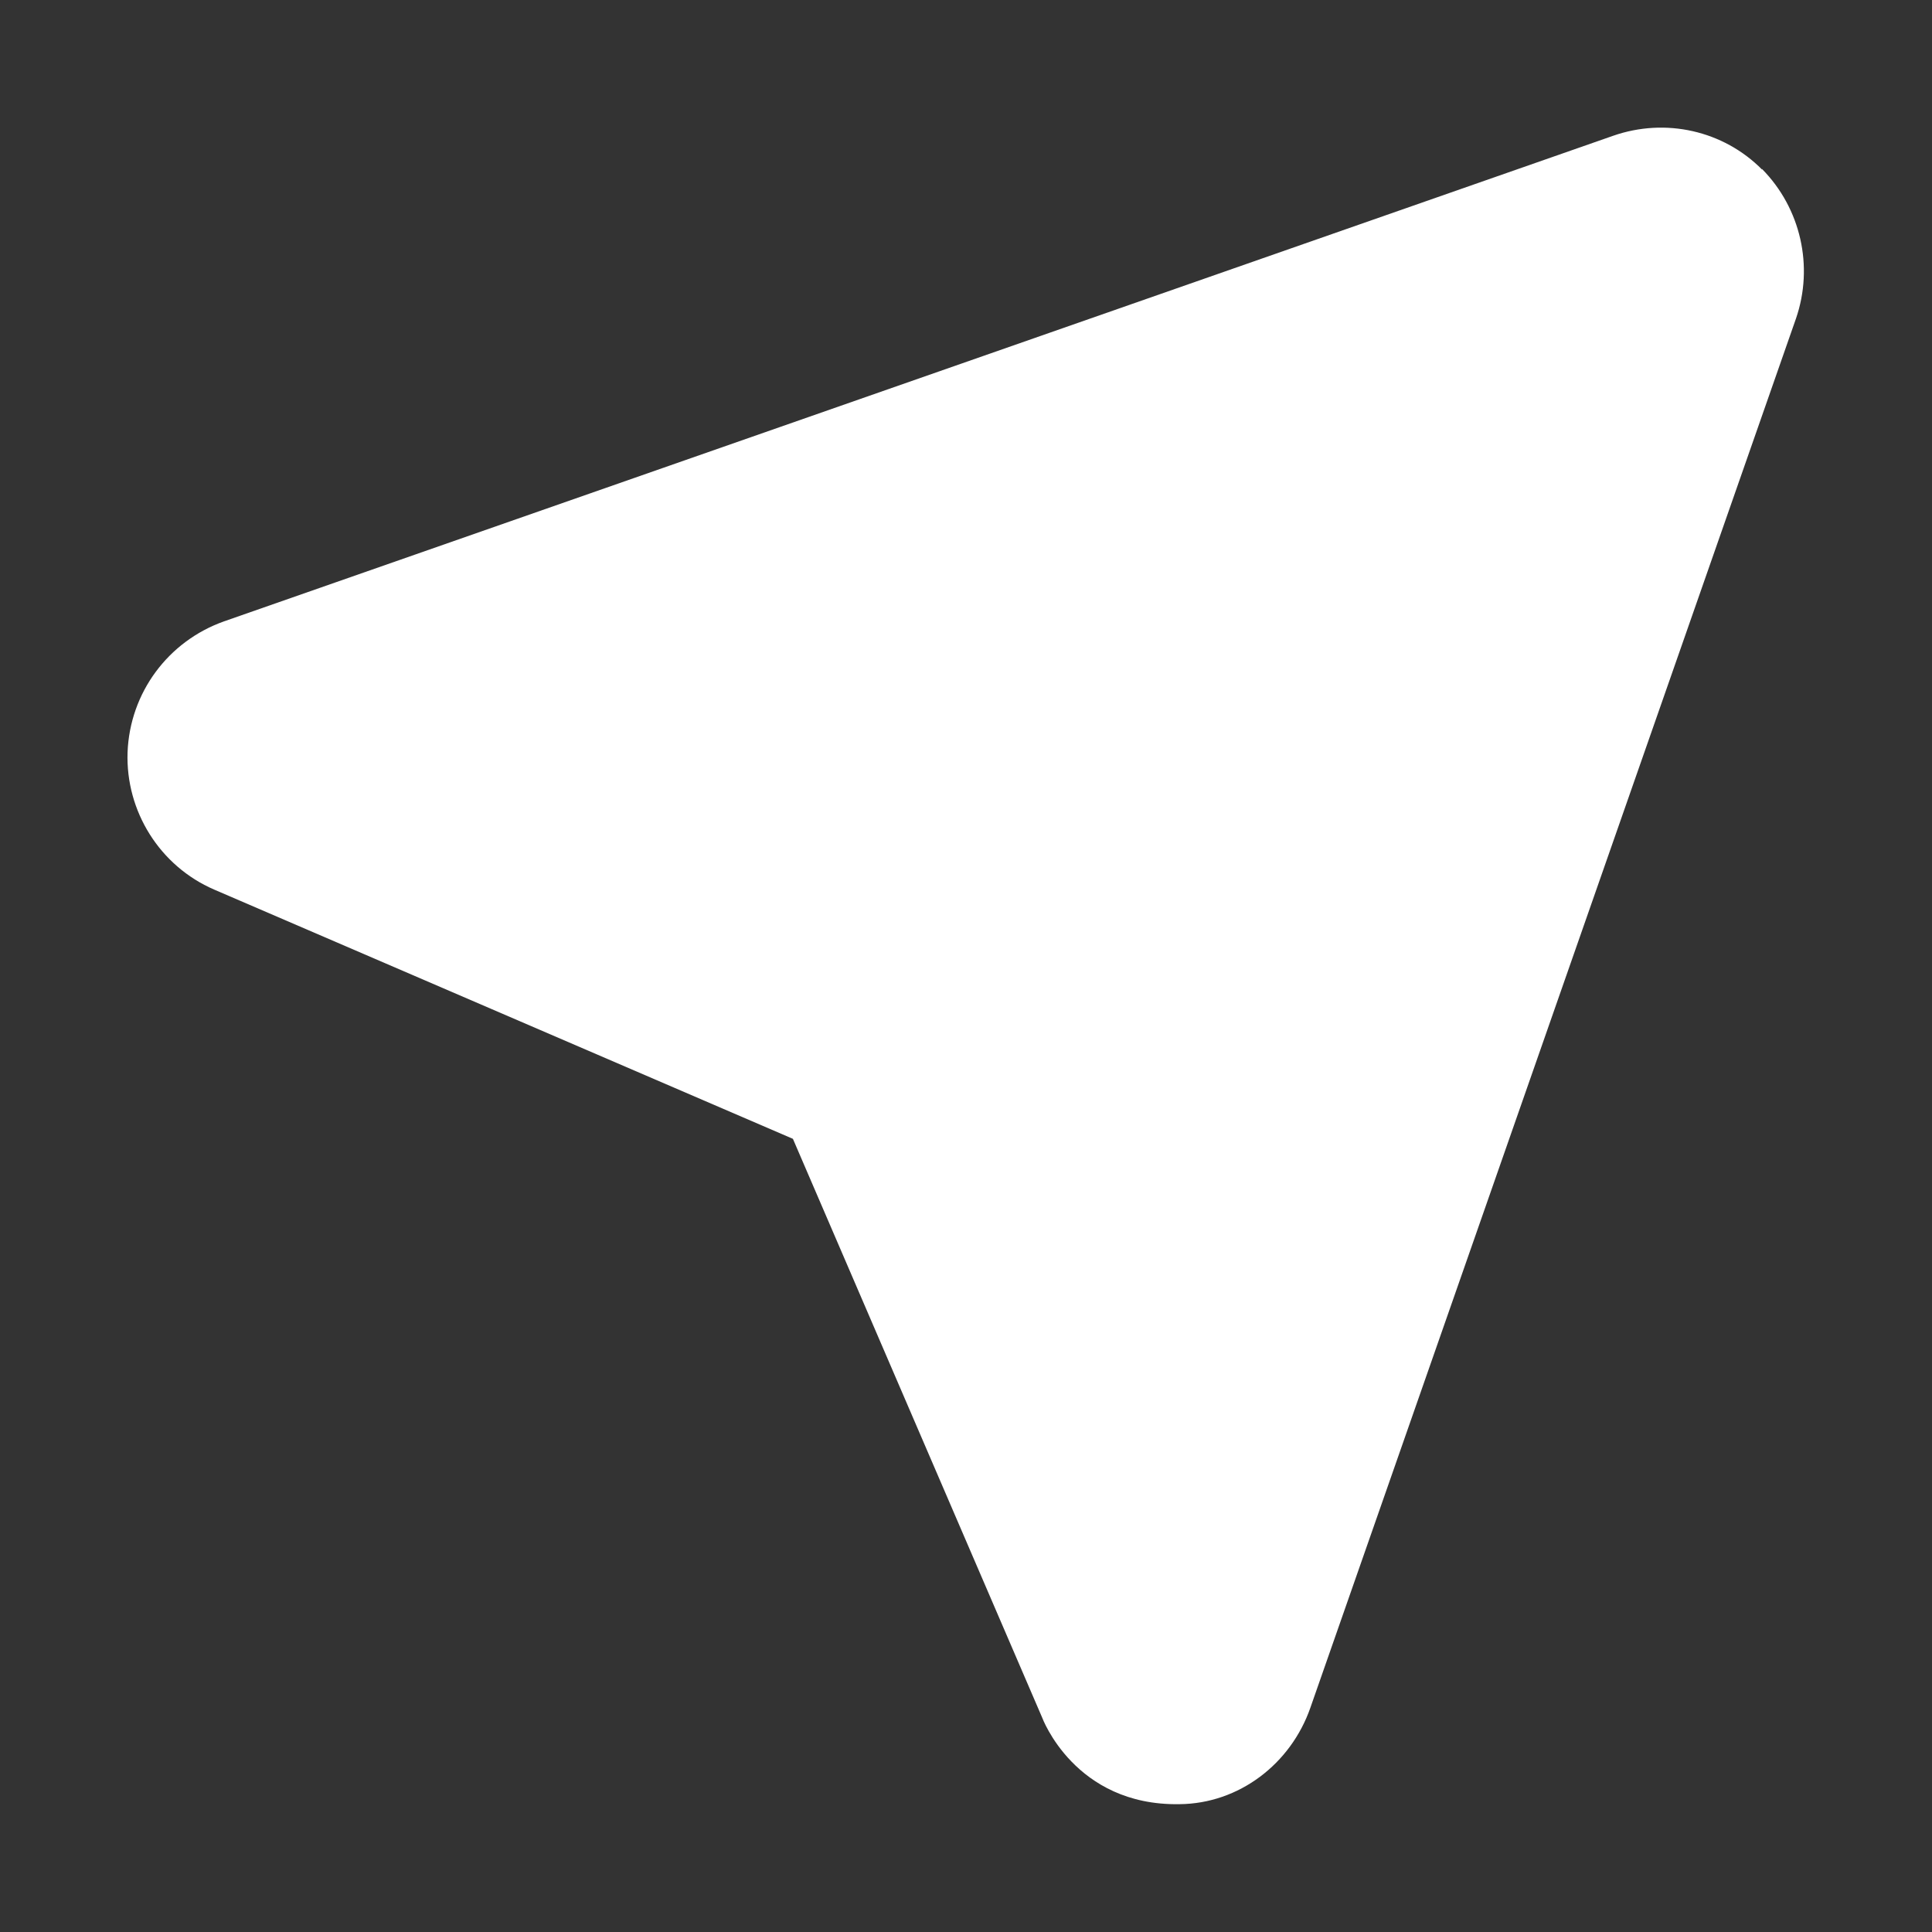 <?xml version="1.0" encoding="UTF-8"?>
<svg id="Layer_1" data-name="Layer 1" xmlns="http://www.w3.org/2000/svg" viewBox="0 0 75.12 75.12">
  <rect x="0" y="0" width="75.12" height="75.12" fill="#333333" stroke="none"/>
  <path d="M68.52,6.6c-1.51-1.53-3.77-2.03-5.8-1.32L8.71,24.16c-2.17.77-3.66,2.77-3.75,5.09-.08,2.3,1.26,4.43,3.37,5.34l22.5,9.69,9.69,22.5s1.26,3.44,5.34,3.37c2.32-.02,4.33-1.57,5.09-3.75l18.88-54.01c.7-2.03.19-4.29-1.32-5.82v.02Z" style="fill: #fff;"/>
</svg>